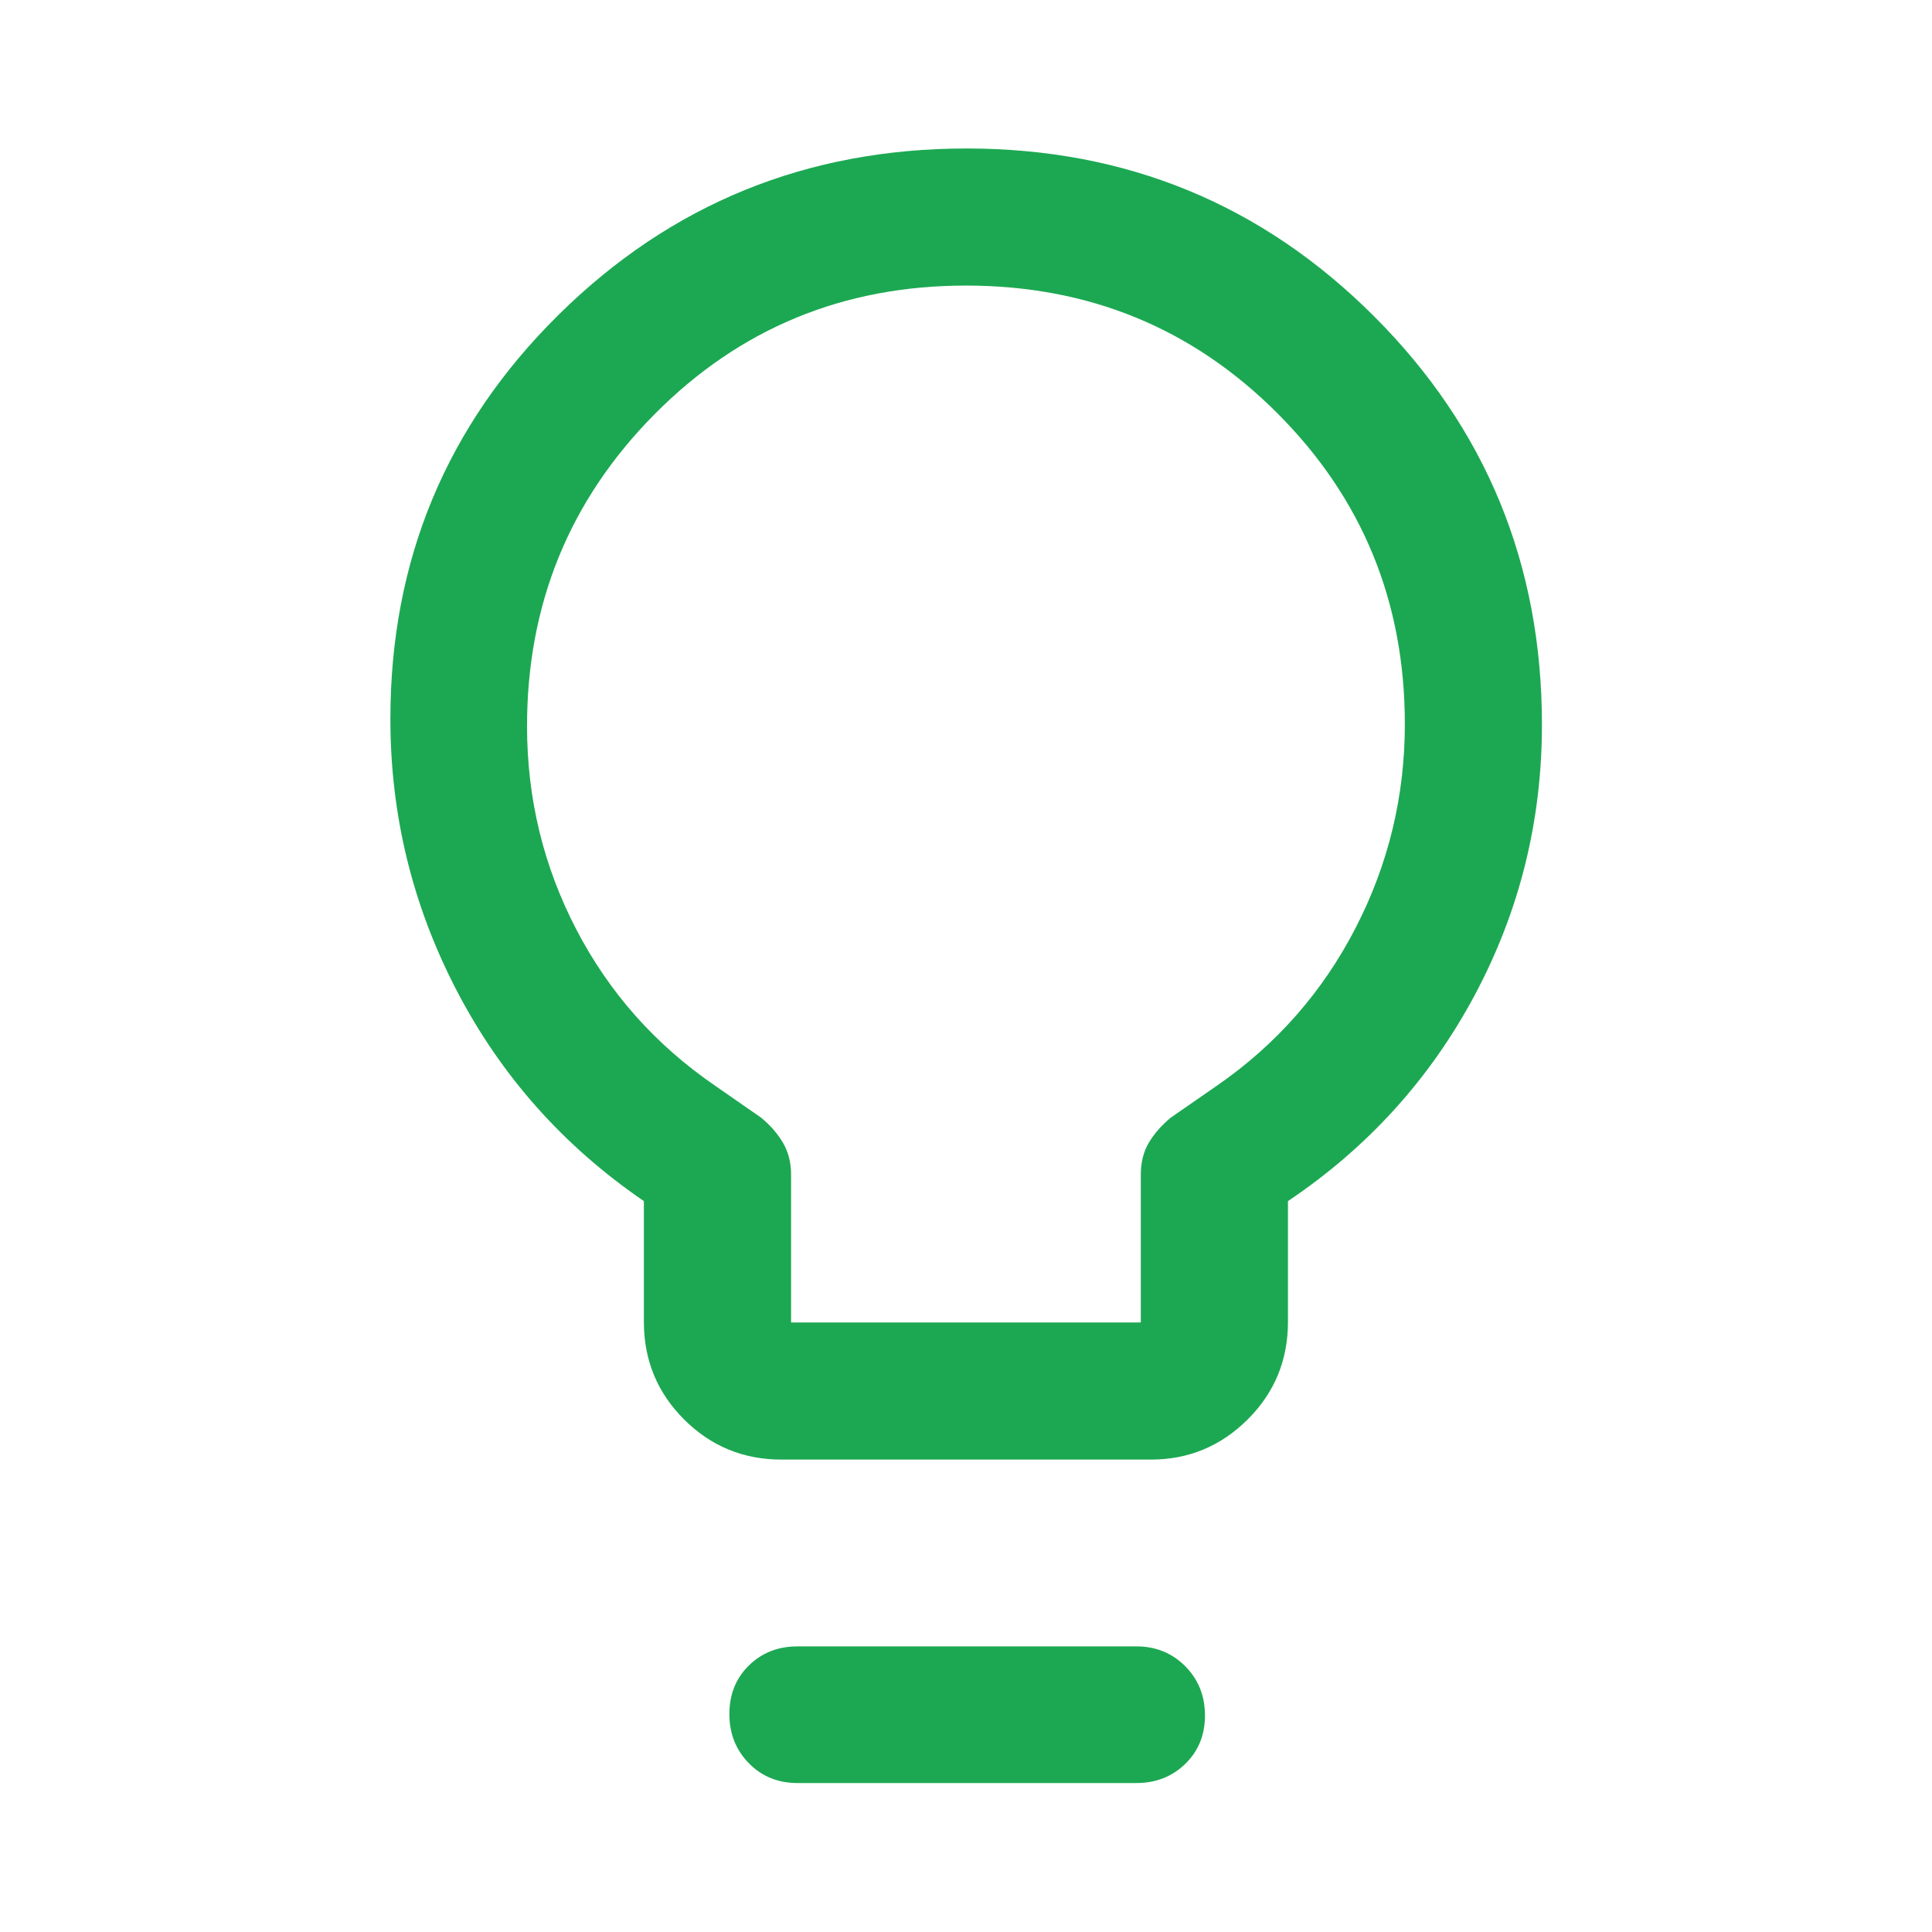 <svg width="48" height="48" viewBox="0 0 48 48" fill="none" xmlns="http://www.w3.org/2000/svg">
<path d="M19.416 36.263C18.467 36.263 17.661 35.93 16.995 35.265C16.33 34.6 15.997 33.793 15.997 32.844V29.841C14.002 28.476 12.453 26.735 11.352 24.621C10.25 22.507 9.699 20.254 9.699 17.861C9.699 13.918 11.093 10.571 13.881 7.818C16.669 5.065 20.047 3.689 24.016 3.689C27.984 3.689 31.358 5.079 34.138 7.858C36.919 10.638 38.309 14.02 38.309 18.003C38.309 20.398 37.753 22.637 36.641 24.72C35.529 26.802 33.982 28.509 31.999 29.841V32.844C31.999 33.793 31.666 34.6 30.999 35.265C30.331 35.93 29.529 36.263 28.593 36.263H19.416ZM19.654 32.856H28.343V29.183C28.343 28.881 28.409 28.617 28.541 28.392C28.674 28.168 28.856 27.959 29.088 27.767L30.25 26.962C31.72 25.942 32.863 24.639 33.679 23.055C34.495 21.472 34.903 19.784 34.903 17.991C34.903 14.954 33.847 12.379 31.735 10.266C29.623 8.152 27.045 7.095 23.998 7.095C20.952 7.095 18.373 8.161 16.261 10.293C14.15 12.425 13.094 15.009 13.094 18.043C13.094 19.84 13.502 21.522 14.318 23.091C15.133 24.66 16.279 25.952 17.755 26.966L18.908 27.767C19.141 27.959 19.323 28.169 19.455 28.396C19.588 28.624 19.654 28.887 19.654 29.183V32.856ZM19.812 44.299C19.329 44.299 18.926 44.135 18.604 43.806C18.282 43.477 18.121 43.069 18.121 42.584C18.121 42.099 18.282 41.697 18.604 41.38C18.926 41.063 19.329 40.904 19.812 40.904H28.234C28.717 40.904 29.121 41.069 29.448 41.398C29.774 41.727 29.937 42.134 29.937 42.62C29.937 43.105 29.774 43.506 29.448 43.823C29.121 44.14 28.717 44.299 28.234 44.299H19.812Z" fill="#1CA852"/>
</svg>
